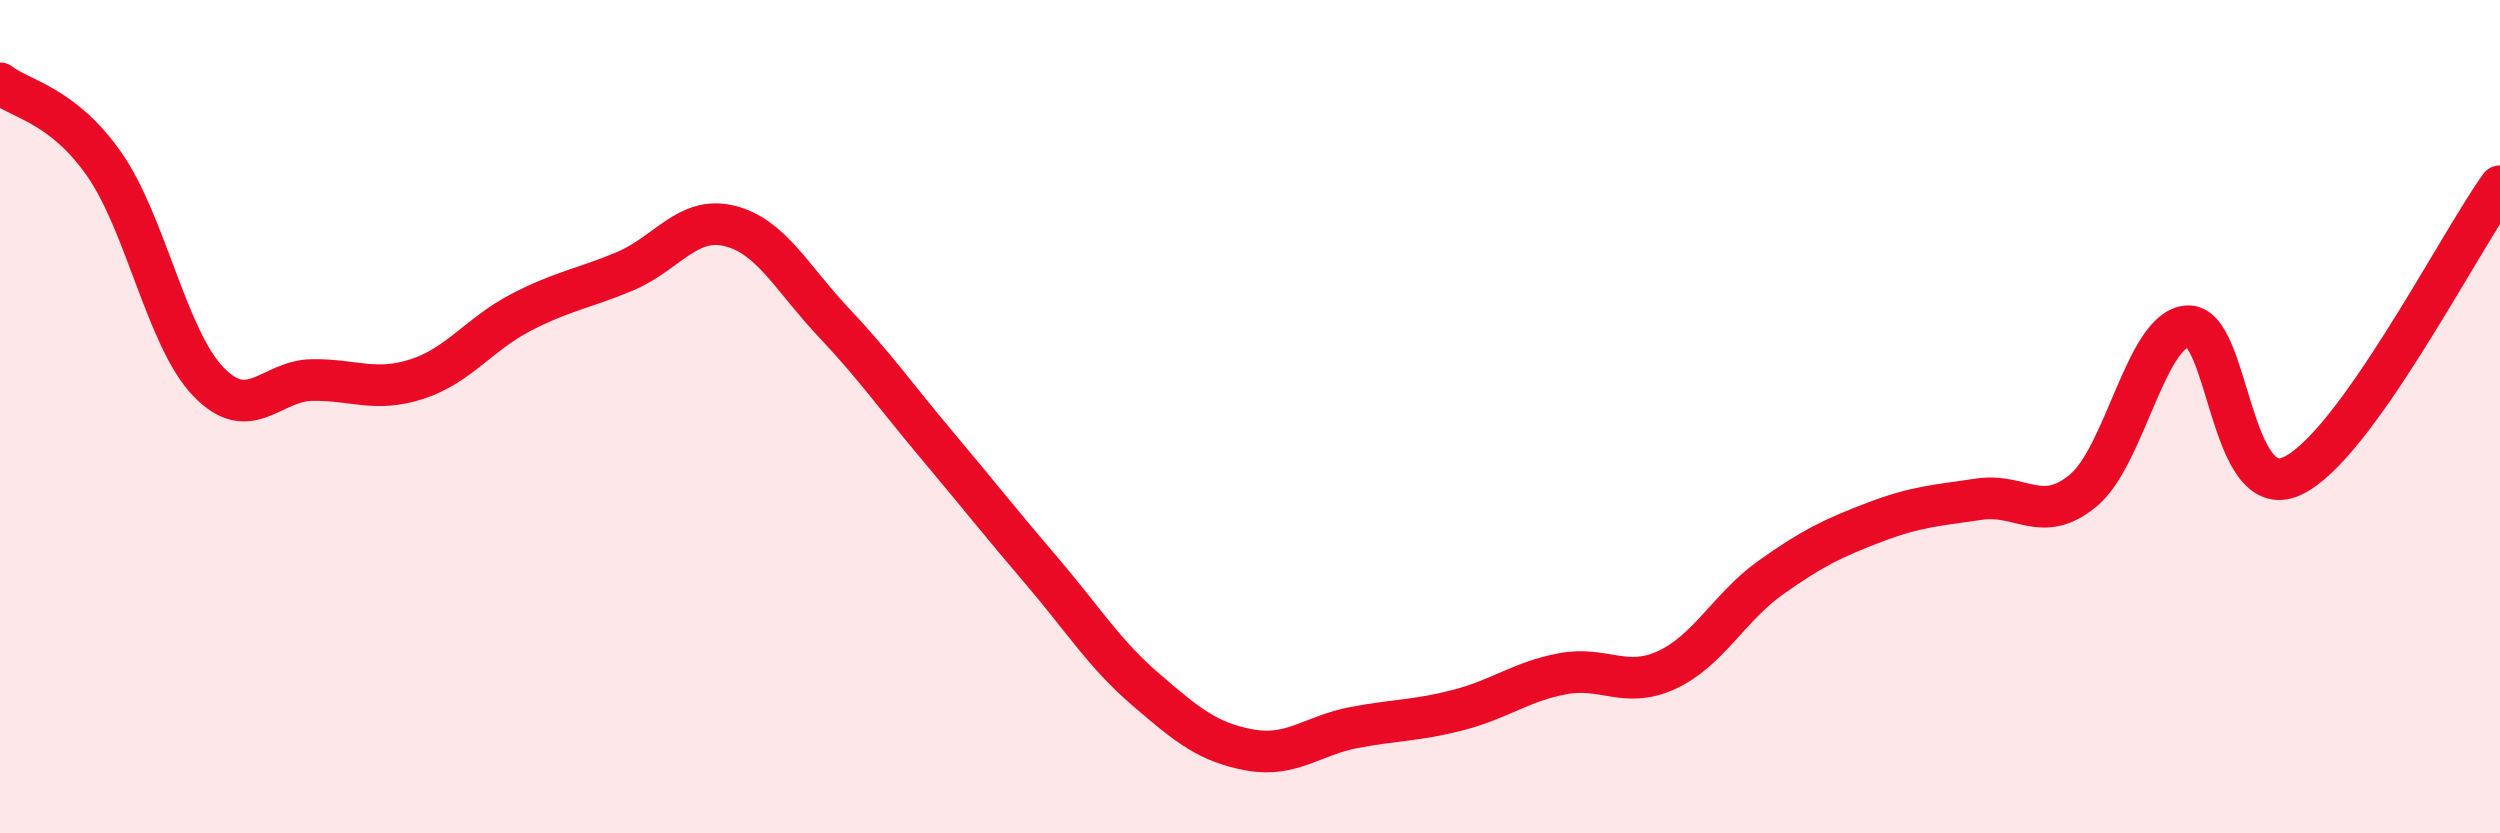 
    <svg width="60" height="20" viewBox="0 0 60 20" xmlns="http://www.w3.org/2000/svg">
      <path
        d="M 0,2 C 0.5,2.39 1.5,2.51 2.5,3.94 C 3.5,5.37 4,8.12 5,9.16 C 6,10.2 6.5,9.13 7.5,9.12 C 8.5,9.11 9,9.42 10,9.1 C 11,8.78 11.5,8.02 12.5,7.5 C 13.5,6.98 14,6.93 15,6.51 C 16,6.09 16.5,5.18 17.5,5.42 C 18.5,5.66 19,6.67 20,7.73 C 21,8.79 21.5,9.51 22.5,10.7 C 23.5,11.89 24,12.53 25,13.7 C 26,14.87 26.5,15.69 27.5,16.55 C 28.5,17.41 29,17.82 30,18 C 31,18.18 31.5,17.65 32.5,17.46 C 33.5,17.27 34,17.3 35,17.04 C 36,16.78 36.5,16.36 37.5,16.17 C 38.5,15.98 39,16.54 40,16.08 C 41,15.62 41.5,14.57 42.5,13.86 C 43.5,13.15 44,12.91 45,12.53 C 46,12.15 46.5,12.13 47.5,11.98 C 48.5,11.83 49,12.6 50,11.77 C 51,10.94 51.5,7.9 52.5,7.83 C 53.5,7.76 53.5,12.1 55,11.43 C 56.5,10.76 59,5.86 60,4.47L60 20L0 20Z"
        fill="#EB0A25"
        opacity="0.1"
        stroke-linecap="round"
        stroke-linejoin="round"
      />
      <path
        d="M 0,2 C 0.5,2.39 1.5,2.51 2.5,3.94 C 3.5,5.37 4,8.12 5,9.16 C 6,10.2 6.5,9.13 7.5,9.12 C 8.5,9.11 9,9.42 10,9.1 C 11,8.78 11.5,8.02 12.5,7.5 C 13.5,6.98 14,6.93 15,6.51 C 16,6.09 16.5,5.18 17.5,5.42 C 18.5,5.66 19,6.67 20,7.73 C 21,8.79 21.5,9.51 22.5,10.7 C 23.5,11.89 24,12.53 25,13.7 C 26,14.87 26.5,15.69 27.5,16.55 C 28.5,17.41 29,17.82 30,18 C 31,18.18 31.5,17.65 32.5,17.46 C 33.5,17.27 34,17.3 35,17.04 C 36,16.78 36.5,16.36 37.5,16.17 C 38.5,15.98 39,16.54 40,16.08 C 41,15.62 41.5,14.57 42.5,13.86 C 43.5,13.15 44,12.91 45,12.53 C 46,12.15 46.5,12.13 47.5,11.98 C 48.5,11.83 49,12.6 50,11.77 C 51,10.94 51.5,7.9 52.5,7.83 C 53.5,7.76 53.5,12.1 55,11.43 C 56.5,10.76 59,5.86 60,4.47"
        stroke="#EB0A25"
        stroke-width="1"
        fill="none"
        stroke-linecap="round"
        stroke-linejoin="round"
      />
    </svg>
  